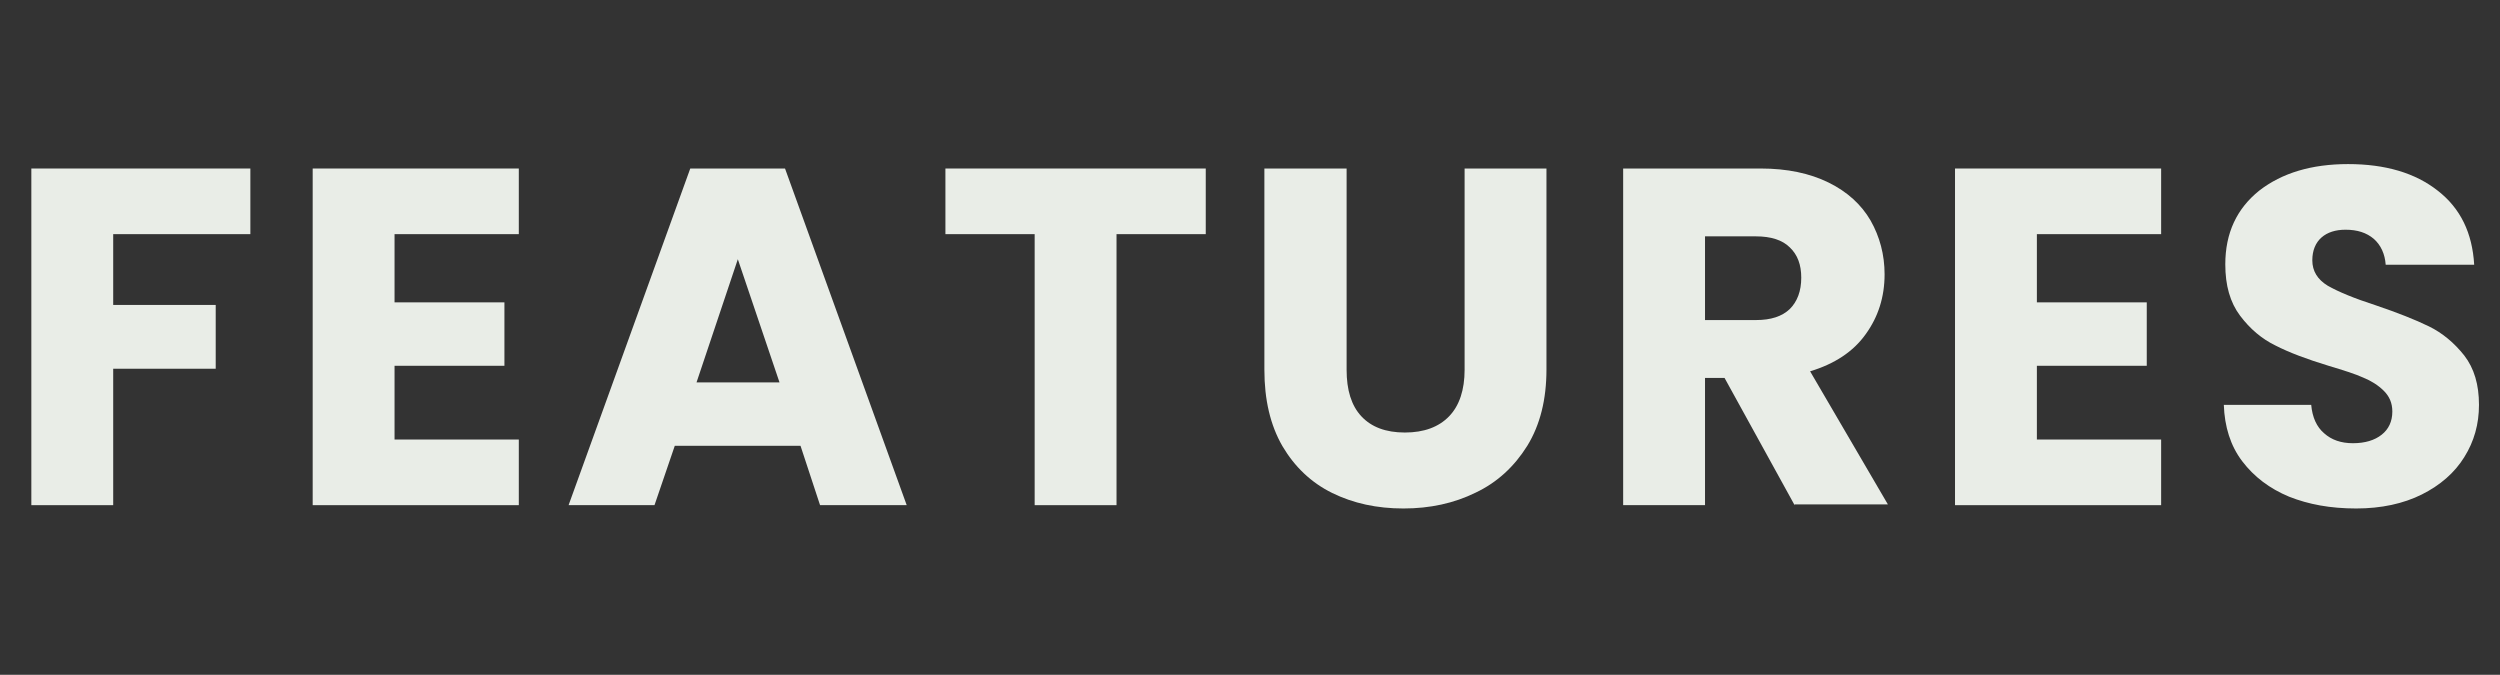<?xml version="1.0" encoding="utf-8"?>
<!-- Generator: Adobe Illustrator 28.0.0, SVG Export Plug-In . SVG Version: 6.00 Build 0)  -->
<svg version="1.1" id="レイヤー_1" xmlns="http://www.w3.org/2000/svg" xmlns:xlink="http://www.w3.org/1999/xlink" x="678px"
	 y="183px" viewBox="0 0 678 183" style="enable-background:new 0 0 678 183;" xml:space="preserve">
<rect x="0" y="0" width="678" height="183" fill="#333333" stroke="none"/>
<style type="text/css">
	.st0{enable-background:new    ;}
	.st1{fill:#E9EDE7;}
</style>
<g class="st0">
	<path class="st1" d="M67.9,45.7v17.8H30.7v19.2h27.8v17.3H30.7V137H8.5V45.7H67.9z"/>
	<path class="st1" d="M107,63.5V82h29.8v17.2H107v20h33.7V137H84.8V45.7h55.9v17.8H107z"/>
	<path class="st1" d="M217.1,120.9h-34.1l-5.5,16.1h-23.3l33-91.3h25.7l33,91.3h-23.5L217.1,120.9z M211.4,103.7l-11.3-33.4
		l-11.2,33.4H211.4z"/>
	<path class="st1" d="M327,45.7v17.8h-24.2V137h-22.2V63.5h-24.2V45.7H327z"/>
	<path class="st1" d="M365.2,45.7v54.6c0,5.5,1.3,9.7,4,12.6c2.7,2.9,6.6,4.4,11.8,4.4c5.2,0,9.2-1.5,12-4.4
		c2.8-2.9,4.2-7.2,4.2-12.6V45.7h22.2v54.5c0,8.1-1.7,15-5.2,20.7c-3.5,5.6-8.1,9.9-14,12.7c-5.9,2.9-12.4,4.3-19.6,4.3
		c-7.2,0-13.6-1.4-19.3-4.2c-5.7-2.8-10.2-7.1-13.5-12.7c-3.3-5.7-4.9-12.6-4.9-20.7V45.7H365.2z"/>
	<path class="st1" d="M486.7,137l-19-34.5h-5.3V137h-22.2V45.7h37.3c7.2,0,13.3,1.3,18.4,3.8c5.1,2.5,8.9,6,11.4,10.3
		c2.5,4.4,3.8,9.3,3.8,14.6c0,6.1-1.7,11.5-5.1,16.2c-3.4,4.8-8.5,8.1-15.1,10.1l21.1,36.1H486.7z M462.4,86.8h13.8
		c4.1,0,7.1-1,9.2-3c2-2,3.1-4.8,3.1-8.5c0-3.5-1-6.2-3.1-8.2c-2-2-5.1-3-9.2-3h-13.8V86.8z"/>
	<path class="st1" d="M552.4,63.5V82h29.8v17.2h-29.8v20h33.7V137h-55.9V45.7h55.9v17.8H552.4z"/>
	<path class="st1" d="M620.8,134.7c-5.3-2.2-9.5-5.4-12.7-9.6c-3.2-4.2-4.8-9.4-5-15.3h23.7c0.3,3.4,1.5,6,3.5,7.7
		c2,1.8,4.6,2.7,7.8,2.7c3.3,0,5.9-0.8,7.8-2.3c1.9-1.5,2.9-3.6,2.9-6.3c0-2.3-0.8-4.1-2.3-5.6c-1.5-1.5-3.4-2.7-5.6-3.6
		c-2.2-1-5.4-2-9.4-3.2c-5.9-1.8-10.7-3.6-14.4-5.5c-3.7-1.8-6.9-4.5-9.6-8.1c-2.7-3.6-4-8.2-4-13.9c0-8.5,3.1-15.1,9.2-20
		c6.2-4.8,14.2-7.2,24.1-7.2c10.1,0,18.2,2.4,24.3,7.2c6.2,4.8,9.4,11.5,9.9,20.1h-24c-0.2-2.9-1.3-5.3-3.2-7
		c-2-1.7-4.5-2.5-7.7-2.5c-2.7,0-4.9,0.7-6.5,2.1c-1.6,1.4-2.5,3.5-2.5,6.2c0,2.9,1.4,5.2,4.2,6.9c2.8,1.6,7.1,3.4,13,5.3
		c5.9,2,10.7,3.9,14.4,5.7c3.7,1.8,6.9,4.5,9.6,7.9c2.7,3.5,4,7.9,4,13.4c0,5.2-1.3,9.9-4,14.2c-2.6,4.2-6.5,7.6-11.5,10.1
		c-5,2.5-11,3.8-17.8,3.8C632,137.9,626.1,136.8,620.8,134.7z"/>
</g>
</svg>
